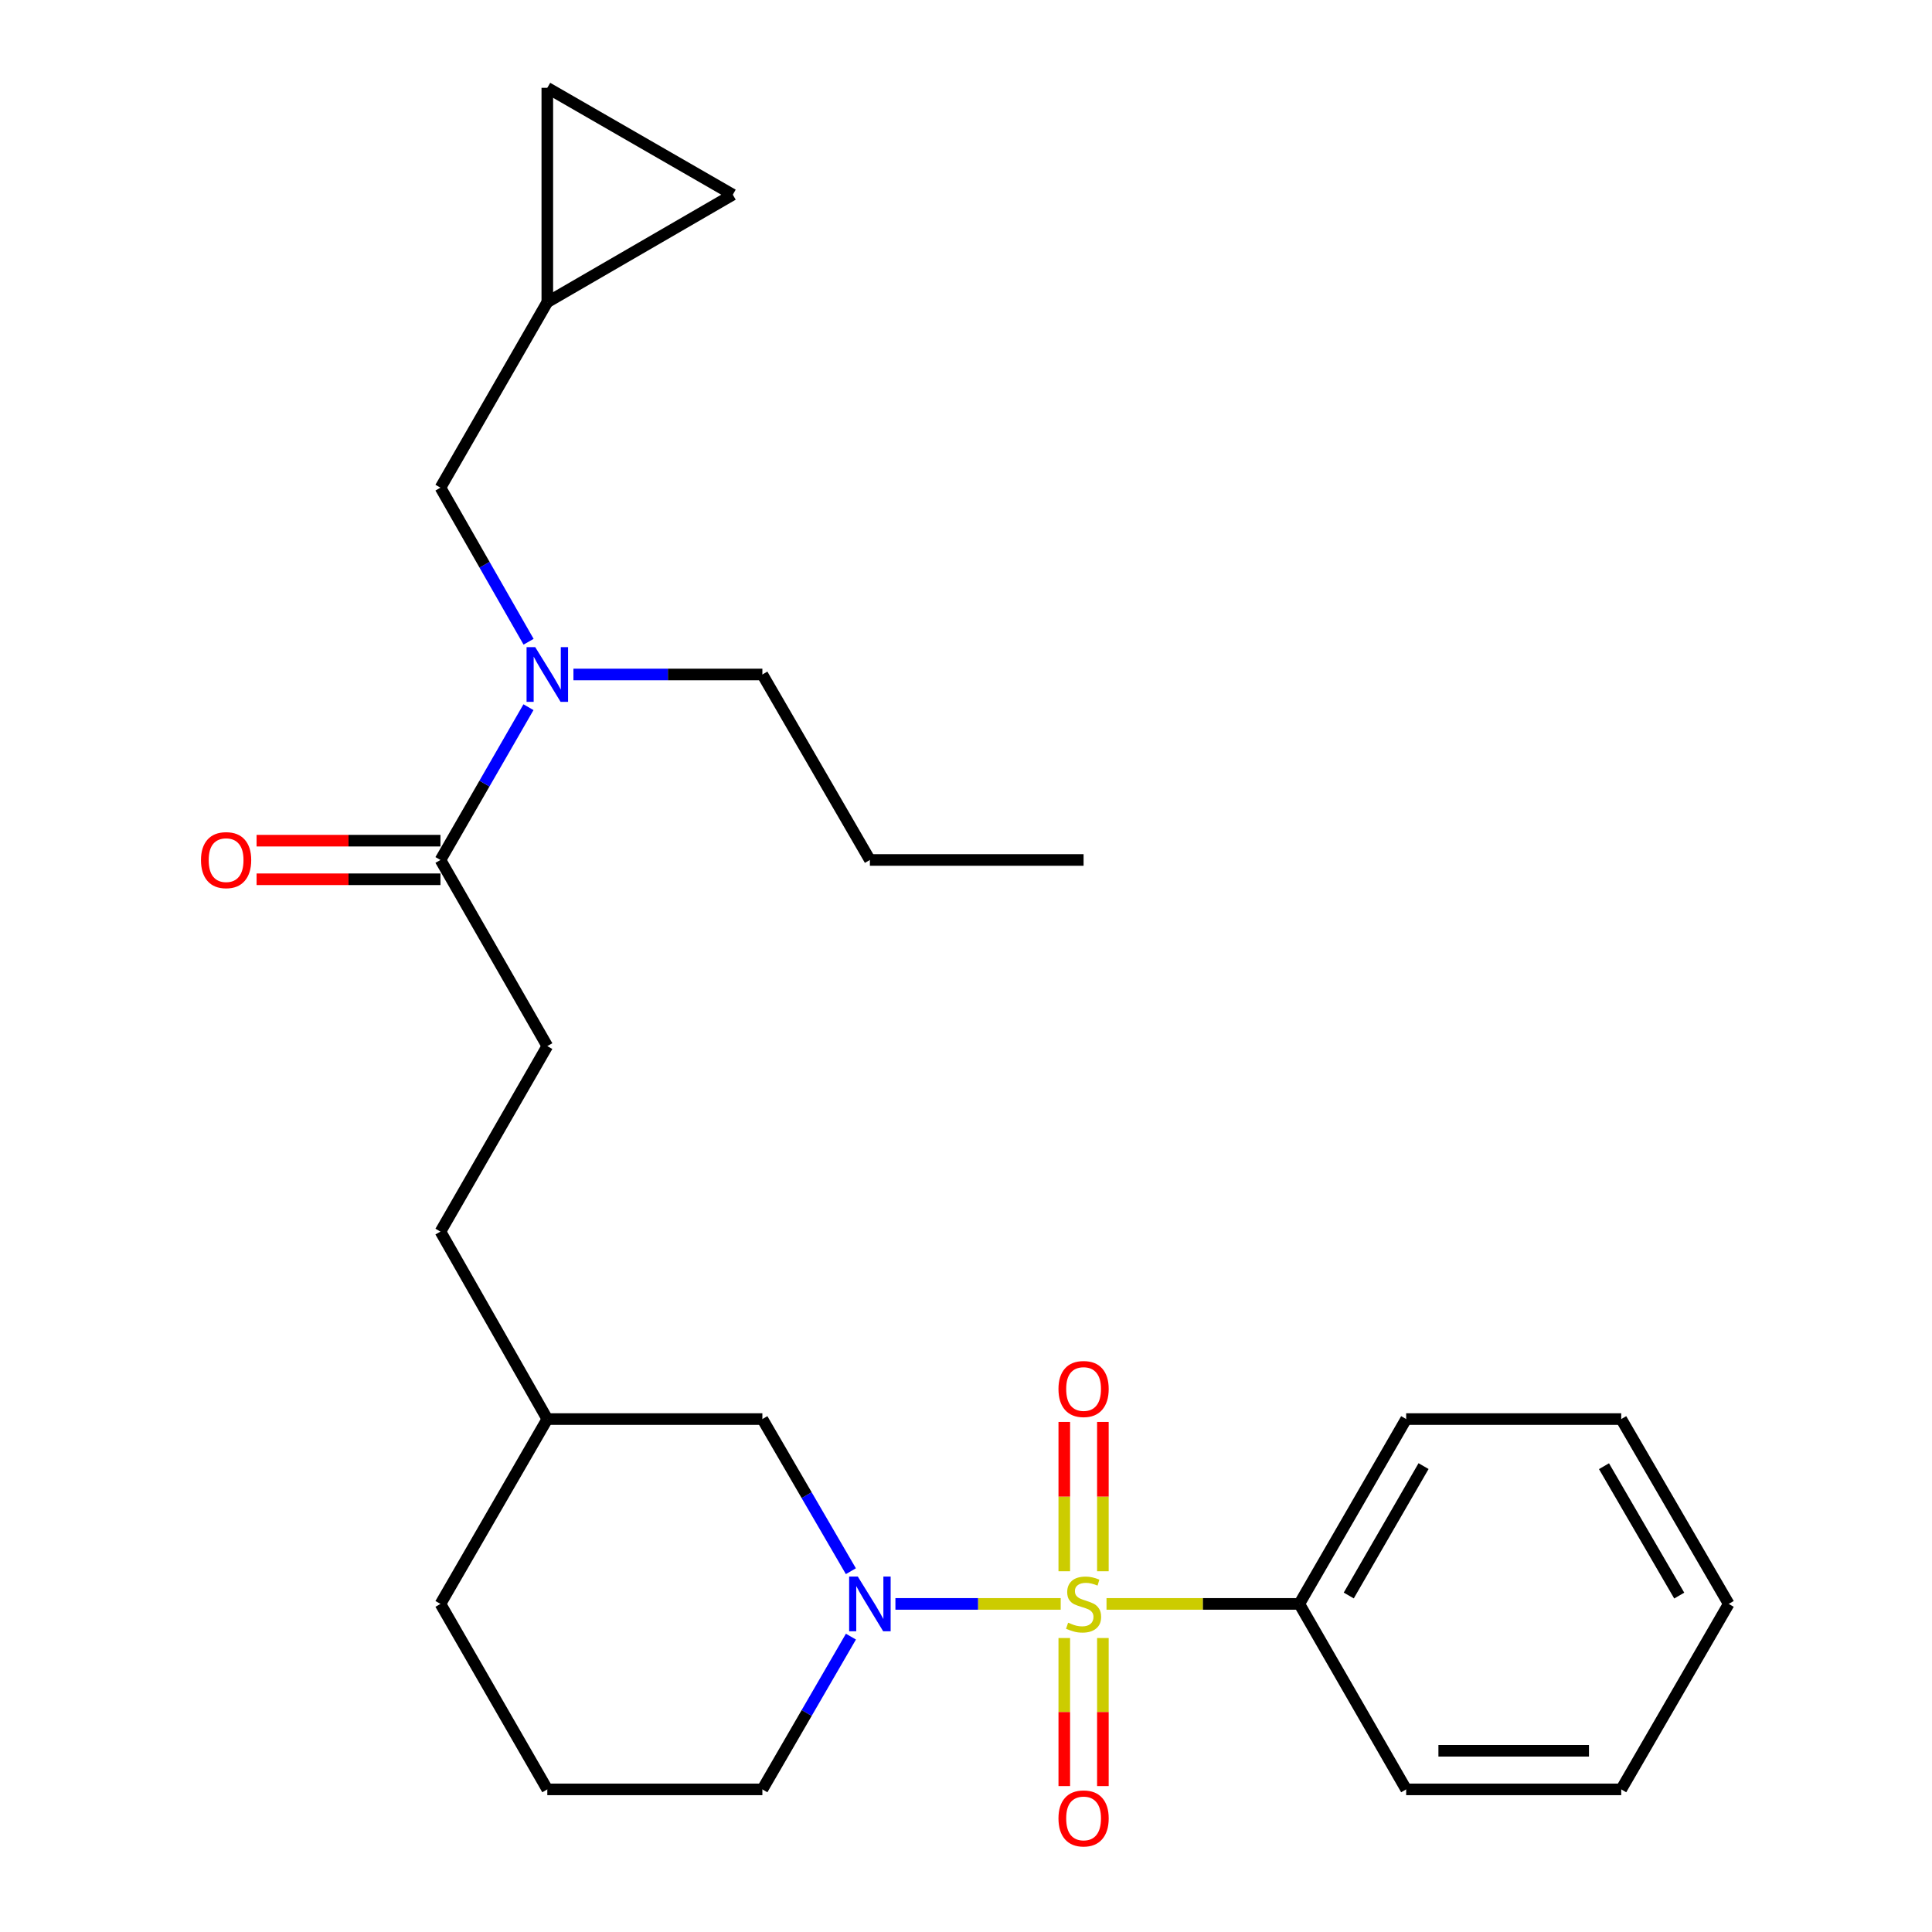 <?xml version='1.0' encoding='iso-8859-1'?>
<svg version='1.1' baseProfile='full'
              xmlns='http://www.w3.org/2000/svg'
                      xmlns:rdkit='http://www.rdkit.org/xml'
                      xmlns:xlink='http://www.w3.org/1999/xlink'
                  xml:space='preserve'
width='1000px' height='1000px' viewBox='0 0 1000 1000'>
<!-- END OF HEADER -->
<rect style='opacity:1.0;fill:#FFFFFF;stroke:none' width='1000' height='1000' x='0' y='0'> </rect>
<path class='bond-0' d='M 549.016,830.181 L 506.24,830.181' style='fill:none;fill-rule:evenodd;stroke:#CCCC00;stroke-width:6px;stroke-linecap:butt;stroke-linejoin:miter;stroke-opacity:1' />
<path class='bond-0' d='M 506.24,830.181 L 463.465,830.181' style='fill:none;fill-rule:evenodd;stroke:#0000FF;stroke-width:6px;stroke-linecap:butt;stroke-linejoin:miter;stroke-opacity:1' />
<path class='bond-3' d='M 550.871,847.834 L 550.871,886.156' style='fill:none;fill-rule:evenodd;stroke:#CCCC00;stroke-width:6px;stroke-linecap:butt;stroke-linejoin:miter;stroke-opacity:1' />
<path class='bond-3' d='M 550.871,886.156 L 550.871,924.478' style='fill:none;fill-rule:evenodd;stroke:#FF0000;stroke-width:6px;stroke-linecap:butt;stroke-linejoin:miter;stroke-opacity:1' />
<path class='bond-3' d='M 570.85,847.834 L 570.85,886.156' style='fill:none;fill-rule:evenodd;stroke:#CCCC00;stroke-width:6px;stroke-linecap:butt;stroke-linejoin:miter;stroke-opacity:1' />
<path class='bond-3' d='M 570.85,886.156 L 570.85,924.478' style='fill:none;fill-rule:evenodd;stroke:#FF0000;stroke-width:6px;stroke-linecap:butt;stroke-linejoin:miter;stroke-opacity:1' />
<path class='bond-4' d='M 570.85,813.278 L 570.85,774.632' style='fill:none;fill-rule:evenodd;stroke:#CCCC00;stroke-width:6px;stroke-linecap:butt;stroke-linejoin:miter;stroke-opacity:1' />
<path class='bond-4' d='M 570.85,774.632 L 570.85,735.985' style='fill:none;fill-rule:evenodd;stroke:#FF0000;stroke-width:6px;stroke-linecap:butt;stroke-linejoin:miter;stroke-opacity:1' />
<path class='bond-4' d='M 550.871,813.278 L 550.871,774.632' style='fill:none;fill-rule:evenodd;stroke:#CCCC00;stroke-width:6px;stroke-linecap:butt;stroke-linejoin:miter;stroke-opacity:1' />
<path class='bond-4' d='M 550.871,774.632 L 550.871,735.985' style='fill:none;fill-rule:evenodd;stroke:#FF0000;stroke-width:6px;stroke-linecap:butt;stroke-linejoin:miter;stroke-opacity:1' />
<path class='bond-5' d='M 572.732,830.181 L 622.626,830.181' style='fill:none;fill-rule:evenodd;stroke:#CCCC00;stroke-width:6px;stroke-linecap:butt;stroke-linejoin:miter;stroke-opacity:1' />
<path class='bond-5' d='M 622.626,830.181 L 672.521,830.181' style='fill:none;fill-rule:evenodd;stroke:#000000;stroke-width:6px;stroke-linecap:butt;stroke-linejoin:miter;stroke-opacity:1' />
<path class='bond-7' d='M 440.41,813.254 L 417.506,773.879' style='fill:none;fill-rule:evenodd;stroke:#0000FF;stroke-width:6px;stroke-linecap:butt;stroke-linejoin:miter;stroke-opacity:1' />
<path class='bond-7' d='M 417.506,773.879 L 394.603,734.504' style='fill:none;fill-rule:evenodd;stroke:#000000;stroke-width:6px;stroke-linecap:butt;stroke-linejoin:miter;stroke-opacity:1' />
<path class='bond-13' d='M 440.438,847.115 L 417.521,886.647' style='fill:none;fill-rule:evenodd;stroke:#0000FF;stroke-width:6px;stroke-linecap:butt;stroke-linejoin:miter;stroke-opacity:1' />
<path class='bond-13' d='M 417.521,886.647 L 394.603,926.179' style='fill:none;fill-rule:evenodd;stroke:#000000;stroke-width:6px;stroke-linecap:butt;stroke-linejoin:miter;stroke-opacity:1' />
<path class='bond-1' d='M 227.979,445.121 L 283.288,541.464' style='fill:none;fill-rule:evenodd;stroke:#000000;stroke-width:6px;stroke-linecap:butt;stroke-linejoin:miter;stroke-opacity:1' />
<path class='bond-2' d='M 227.979,445.121 L 250.757,405.581' style='fill:none;fill-rule:evenodd;stroke:#000000;stroke-width:6px;stroke-linecap:butt;stroke-linejoin:miter;stroke-opacity:1' />
<path class='bond-2' d='M 250.757,405.581 L 273.535,366.041' style='fill:none;fill-rule:evenodd;stroke:#0000FF;stroke-width:6px;stroke-linecap:butt;stroke-linejoin:miter;stroke-opacity:1' />
<path class='bond-11' d='M 227.979,435.132 L 180.391,435.132' style='fill:none;fill-rule:evenodd;stroke:#000000;stroke-width:6px;stroke-linecap:butt;stroke-linejoin:miter;stroke-opacity:1' />
<path class='bond-11' d='M 180.391,435.132 L 132.804,435.132' style='fill:none;fill-rule:evenodd;stroke:#FF0000;stroke-width:6px;stroke-linecap:butt;stroke-linejoin:miter;stroke-opacity:1' />
<path class='bond-11' d='M 227.979,455.11 L 180.391,455.11' style='fill:none;fill-rule:evenodd;stroke:#000000;stroke-width:6px;stroke-linecap:butt;stroke-linejoin:miter;stroke-opacity:1' />
<path class='bond-11' d='M 180.391,455.11 L 132.804,455.11' style='fill:none;fill-rule:evenodd;stroke:#FF0000;stroke-width:6px;stroke-linecap:butt;stroke-linejoin:miter;stroke-opacity:1' />
<path class='bond-10' d='M 273.596,332.166 L 250.787,292.29' style='fill:none;fill-rule:evenodd;stroke:#0000FF;stroke-width:6px;stroke-linecap:butt;stroke-linejoin:miter;stroke-opacity:1' />
<path class='bond-10' d='M 250.787,292.29 L 227.979,252.414' style='fill:none;fill-rule:evenodd;stroke:#000000;stroke-width:6px;stroke-linecap:butt;stroke-linejoin:miter;stroke-opacity:1' />
<path class='bond-16' d='M 296.81,349.111 L 345.707,349.111' style='fill:none;fill-rule:evenodd;stroke:#0000FF;stroke-width:6px;stroke-linecap:butt;stroke-linejoin:miter;stroke-opacity:1' />
<path class='bond-16' d='M 345.707,349.111 L 394.603,349.111' style='fill:none;fill-rule:evenodd;stroke:#000000;stroke-width:6px;stroke-linecap:butt;stroke-linejoin:miter;stroke-opacity:1' />
<path class='bond-18' d='M 672.521,830.181 L 727.829,734.504' style='fill:none;fill-rule:evenodd;stroke:#000000;stroke-width:6px;stroke-linecap:butt;stroke-linejoin:miter;stroke-opacity:1' />
<path class='bond-18' d='M 698.114,825.828 L 736.829,758.854' style='fill:none;fill-rule:evenodd;stroke:#000000;stroke-width:6px;stroke-linecap:butt;stroke-linejoin:miter;stroke-opacity:1' />
<path class='bond-19' d='M 672.521,830.181 L 727.829,926.179' style='fill:none;fill-rule:evenodd;stroke:#000000;stroke-width:6px;stroke-linecap:butt;stroke-linejoin:miter;stroke-opacity:1' />
<path class='bond-6' d='M 283.288,156.404 L 227.979,252.414' style='fill:none;fill-rule:evenodd;stroke:#000000;stroke-width:6px;stroke-linecap:butt;stroke-linejoin:miter;stroke-opacity:1' />
<path class='bond-8' d='M 283.288,156.404 L 283.288,45.455' style='fill:none;fill-rule:evenodd;stroke:#000000;stroke-width:6px;stroke-linecap:butt;stroke-linejoin:miter;stroke-opacity:1' />
<path class='bond-9' d='M 283.288,156.404 L 379.297,100.763' style='fill:none;fill-rule:evenodd;stroke:#000000;stroke-width:6px;stroke-linecap:butt;stroke-linejoin:miter;stroke-opacity:1' />
<path class='bond-15' d='M 394.603,734.504 L 283.288,734.504' style='fill:none;fill-rule:evenodd;stroke:#000000;stroke-width:6px;stroke-linecap:butt;stroke-linejoin:miter;stroke-opacity:1' />
<path class='bond-28' d='M 283.288,45.455 L 379.297,100.763' style='fill:none;fill-rule:evenodd;stroke:#000000;stroke-width:6px;stroke-linecap:butt;stroke-linejoin:miter;stroke-opacity:1' />
<path class='bond-12' d='M 283.288,541.464 L 227.979,637.473' style='fill:none;fill-rule:evenodd;stroke:#000000;stroke-width:6px;stroke-linecap:butt;stroke-linejoin:miter;stroke-opacity:1' />
<path class='bond-17' d='M 394.603,926.179 L 283.288,926.179' style='fill:none;fill-rule:evenodd;stroke:#000000;stroke-width:6px;stroke-linecap:butt;stroke-linejoin:miter;stroke-opacity:1' />
<path class='bond-14' d='M 227.979,637.473 L 283.288,734.504' style='fill:none;fill-rule:evenodd;stroke:#000000;stroke-width:6px;stroke-linecap:butt;stroke-linejoin:miter;stroke-opacity:1' />
<path class='bond-27' d='M 283.288,734.504 L 227.979,830.181' style='fill:none;fill-rule:evenodd;stroke:#000000;stroke-width:6px;stroke-linecap:butt;stroke-linejoin:miter;stroke-opacity:1' />
<path class='bond-21' d='M 394.603,349.111 L 450.256,445.121' style='fill:none;fill-rule:evenodd;stroke:#000000;stroke-width:6px;stroke-linecap:butt;stroke-linejoin:miter;stroke-opacity:1' />
<path class='bond-20' d='M 283.288,926.179 L 227.979,830.181' style='fill:none;fill-rule:evenodd;stroke:#000000;stroke-width:6px;stroke-linecap:butt;stroke-linejoin:miter;stroke-opacity:1' />
<path class='bond-24' d='M 727.829,734.504 L 839.145,734.504' style='fill:none;fill-rule:evenodd;stroke:#000000;stroke-width:6px;stroke-linecap:butt;stroke-linejoin:miter;stroke-opacity:1' />
<path class='bond-23' d='M 727.829,926.179 L 839.145,926.179' style='fill:none;fill-rule:evenodd;stroke:#000000;stroke-width:6px;stroke-linecap:butt;stroke-linejoin:miter;stroke-opacity:1' />
<path class='bond-23' d='M 744.526,906.2 L 822.447,906.2' style='fill:none;fill-rule:evenodd;stroke:#000000;stroke-width:6px;stroke-linecap:butt;stroke-linejoin:miter;stroke-opacity:1' />
<path class='bond-22' d='M 450.256,445.121 L 560.861,445.121' style='fill:none;fill-rule:evenodd;stroke:#000000;stroke-width:6px;stroke-linecap:butt;stroke-linejoin:miter;stroke-opacity:1' />
<path class='bond-25' d='M 839.145,926.179 L 894.786,830.181' style='fill:none;fill-rule:evenodd;stroke:#000000;stroke-width:6px;stroke-linecap:butt;stroke-linejoin:miter;stroke-opacity:1' />
<path class='bond-26' d='M 839.145,734.504 L 894.786,830.181' style='fill:none;fill-rule:evenodd;stroke:#000000;stroke-width:6px;stroke-linecap:butt;stroke-linejoin:miter;stroke-opacity:1' />
<path class='bond-26' d='M 830.22,758.899 L 869.169,825.873' style='fill:none;fill-rule:evenodd;stroke:#000000;stroke-width:6px;stroke-linecap:butt;stroke-linejoin:miter;stroke-opacity:1' />
<path  class='atom-0' d='M 552.861 839.901
Q 553.181 840.021, 554.501 840.581
Q 555.821 841.141, 557.261 841.501
Q 558.741 841.821, 560.181 841.821
Q 562.861 841.821, 564.421 840.541
Q 565.981 839.221, 565.981 836.941
Q 565.981 835.381, 565.181 834.421
Q 564.421 833.461, 563.221 832.941
Q 562.021 832.421, 560.021 831.821
Q 557.501 831.061, 555.981 830.341
Q 554.501 829.621, 553.421 828.101
Q 552.381 826.581, 552.381 824.021
Q 552.381 820.461, 554.781 818.261
Q 557.221 816.061, 562.021 816.061
Q 565.301 816.061, 569.021 817.621
L 568.101 820.701
Q 564.701 819.301, 562.141 819.301
Q 559.381 819.301, 557.861 820.461
Q 556.341 821.581, 556.381 823.541
Q 556.381 825.061, 557.141 825.981
Q 557.941 826.901, 559.061 827.421
Q 560.221 827.941, 562.141 828.541
Q 564.701 829.341, 566.221 830.141
Q 567.741 830.941, 568.821 832.581
Q 569.941 834.181, 569.941 836.941
Q 569.941 840.861, 567.301 842.981
Q 564.701 845.061, 560.341 845.061
Q 557.821 845.061, 555.901 844.501
Q 554.021 843.981, 551.781 843.061
L 552.861 839.901
' fill='#CCCC00'/>
<path  class='atom-1' d='M 443.996 816.021
L 453.276 831.021
Q 454.196 832.501, 455.676 835.181
Q 457.156 837.861, 457.236 838.021
L 457.236 816.021
L 460.996 816.021
L 460.996 844.341
L 457.116 844.341
L 447.156 827.941
Q 445.996 826.021, 444.756 823.821
Q 443.556 821.621, 443.196 820.941
L 443.196 844.341
L 439.516 844.341
L 439.516 816.021
L 443.996 816.021
' fill='#0000FF'/>
<path  class='atom-3' d='M 277.028 334.951
L 286.308 349.951
Q 287.228 351.431, 288.708 354.111
Q 290.188 356.791, 290.268 356.951
L 290.268 334.951
L 294.028 334.951
L 294.028 363.271
L 290.148 363.271
L 280.188 346.871
Q 279.028 344.951, 277.788 342.751
Q 276.588 340.551, 276.228 339.871
L 276.228 363.271
L 272.548 363.271
L 272.548 334.951
L 277.028 334.951
' fill='#0000FF'/>
<path  class='atom-4' d='M 547.861 941.21
Q 547.861 934.41, 551.221 930.61
Q 554.581 926.81, 560.861 926.81
Q 567.141 926.81, 570.501 930.61
Q 573.861 934.41, 573.861 941.21
Q 573.861 948.09, 570.461 952.01
Q 567.061 955.89, 560.861 955.89
Q 554.621 955.89, 551.221 952.01
Q 547.861 948.13, 547.861 941.21
M 560.861 952.69
Q 565.181 952.69, 567.501 949.81
Q 569.861 946.89, 569.861 941.21
Q 569.861 935.65, 567.501 932.85
Q 565.181 930.01, 560.861 930.01
Q 556.541 930.01, 554.181 932.81
Q 551.861 935.61, 551.861 941.21
Q 551.861 946.93, 554.181 949.81
Q 556.541 952.69, 560.861 952.69
' fill='#FF0000'/>
<path  class='atom-5' d='M 547.861 718.945
Q 547.861 712.145, 551.221 708.345
Q 554.581 704.545, 560.861 704.545
Q 567.141 704.545, 570.501 708.345
Q 573.861 712.145, 573.861 718.945
Q 573.861 725.825, 570.461 729.745
Q 567.061 733.625, 560.861 733.625
Q 554.621 733.625, 551.221 729.745
Q 547.861 725.865, 547.861 718.945
M 560.861 730.425
Q 565.181 730.425, 567.501 727.545
Q 569.861 724.625, 569.861 718.945
Q 569.861 713.385, 567.501 710.585
Q 565.181 707.745, 560.861 707.745
Q 556.541 707.745, 554.181 710.545
Q 551.861 713.345, 551.861 718.945
Q 551.861 724.665, 554.181 727.545
Q 556.541 730.425, 560.861 730.425
' fill='#FF0000'/>
<path  class='atom-12' d='M 104.03 445.201
Q 104.03 438.401, 107.39 434.601
Q 110.75 430.801, 117.03 430.801
Q 123.31 430.801, 126.67 434.601
Q 130.03 438.401, 130.03 445.201
Q 130.03 452.081, 126.63 456.001
Q 123.23 459.881, 117.03 459.881
Q 110.79 459.881, 107.39 456.001
Q 104.03 452.121, 104.03 445.201
M 117.03 456.681
Q 121.35 456.681, 123.67 453.801
Q 126.03 450.881, 126.03 445.201
Q 126.03 439.641, 123.67 436.841
Q 121.35 434.001, 117.03 434.001
Q 112.71 434.001, 110.35 436.801
Q 108.03 439.601, 108.03 445.201
Q 108.03 450.921, 110.35 453.801
Q 112.71 456.681, 117.03 456.681
' fill='#FF0000'/>
</svg>
